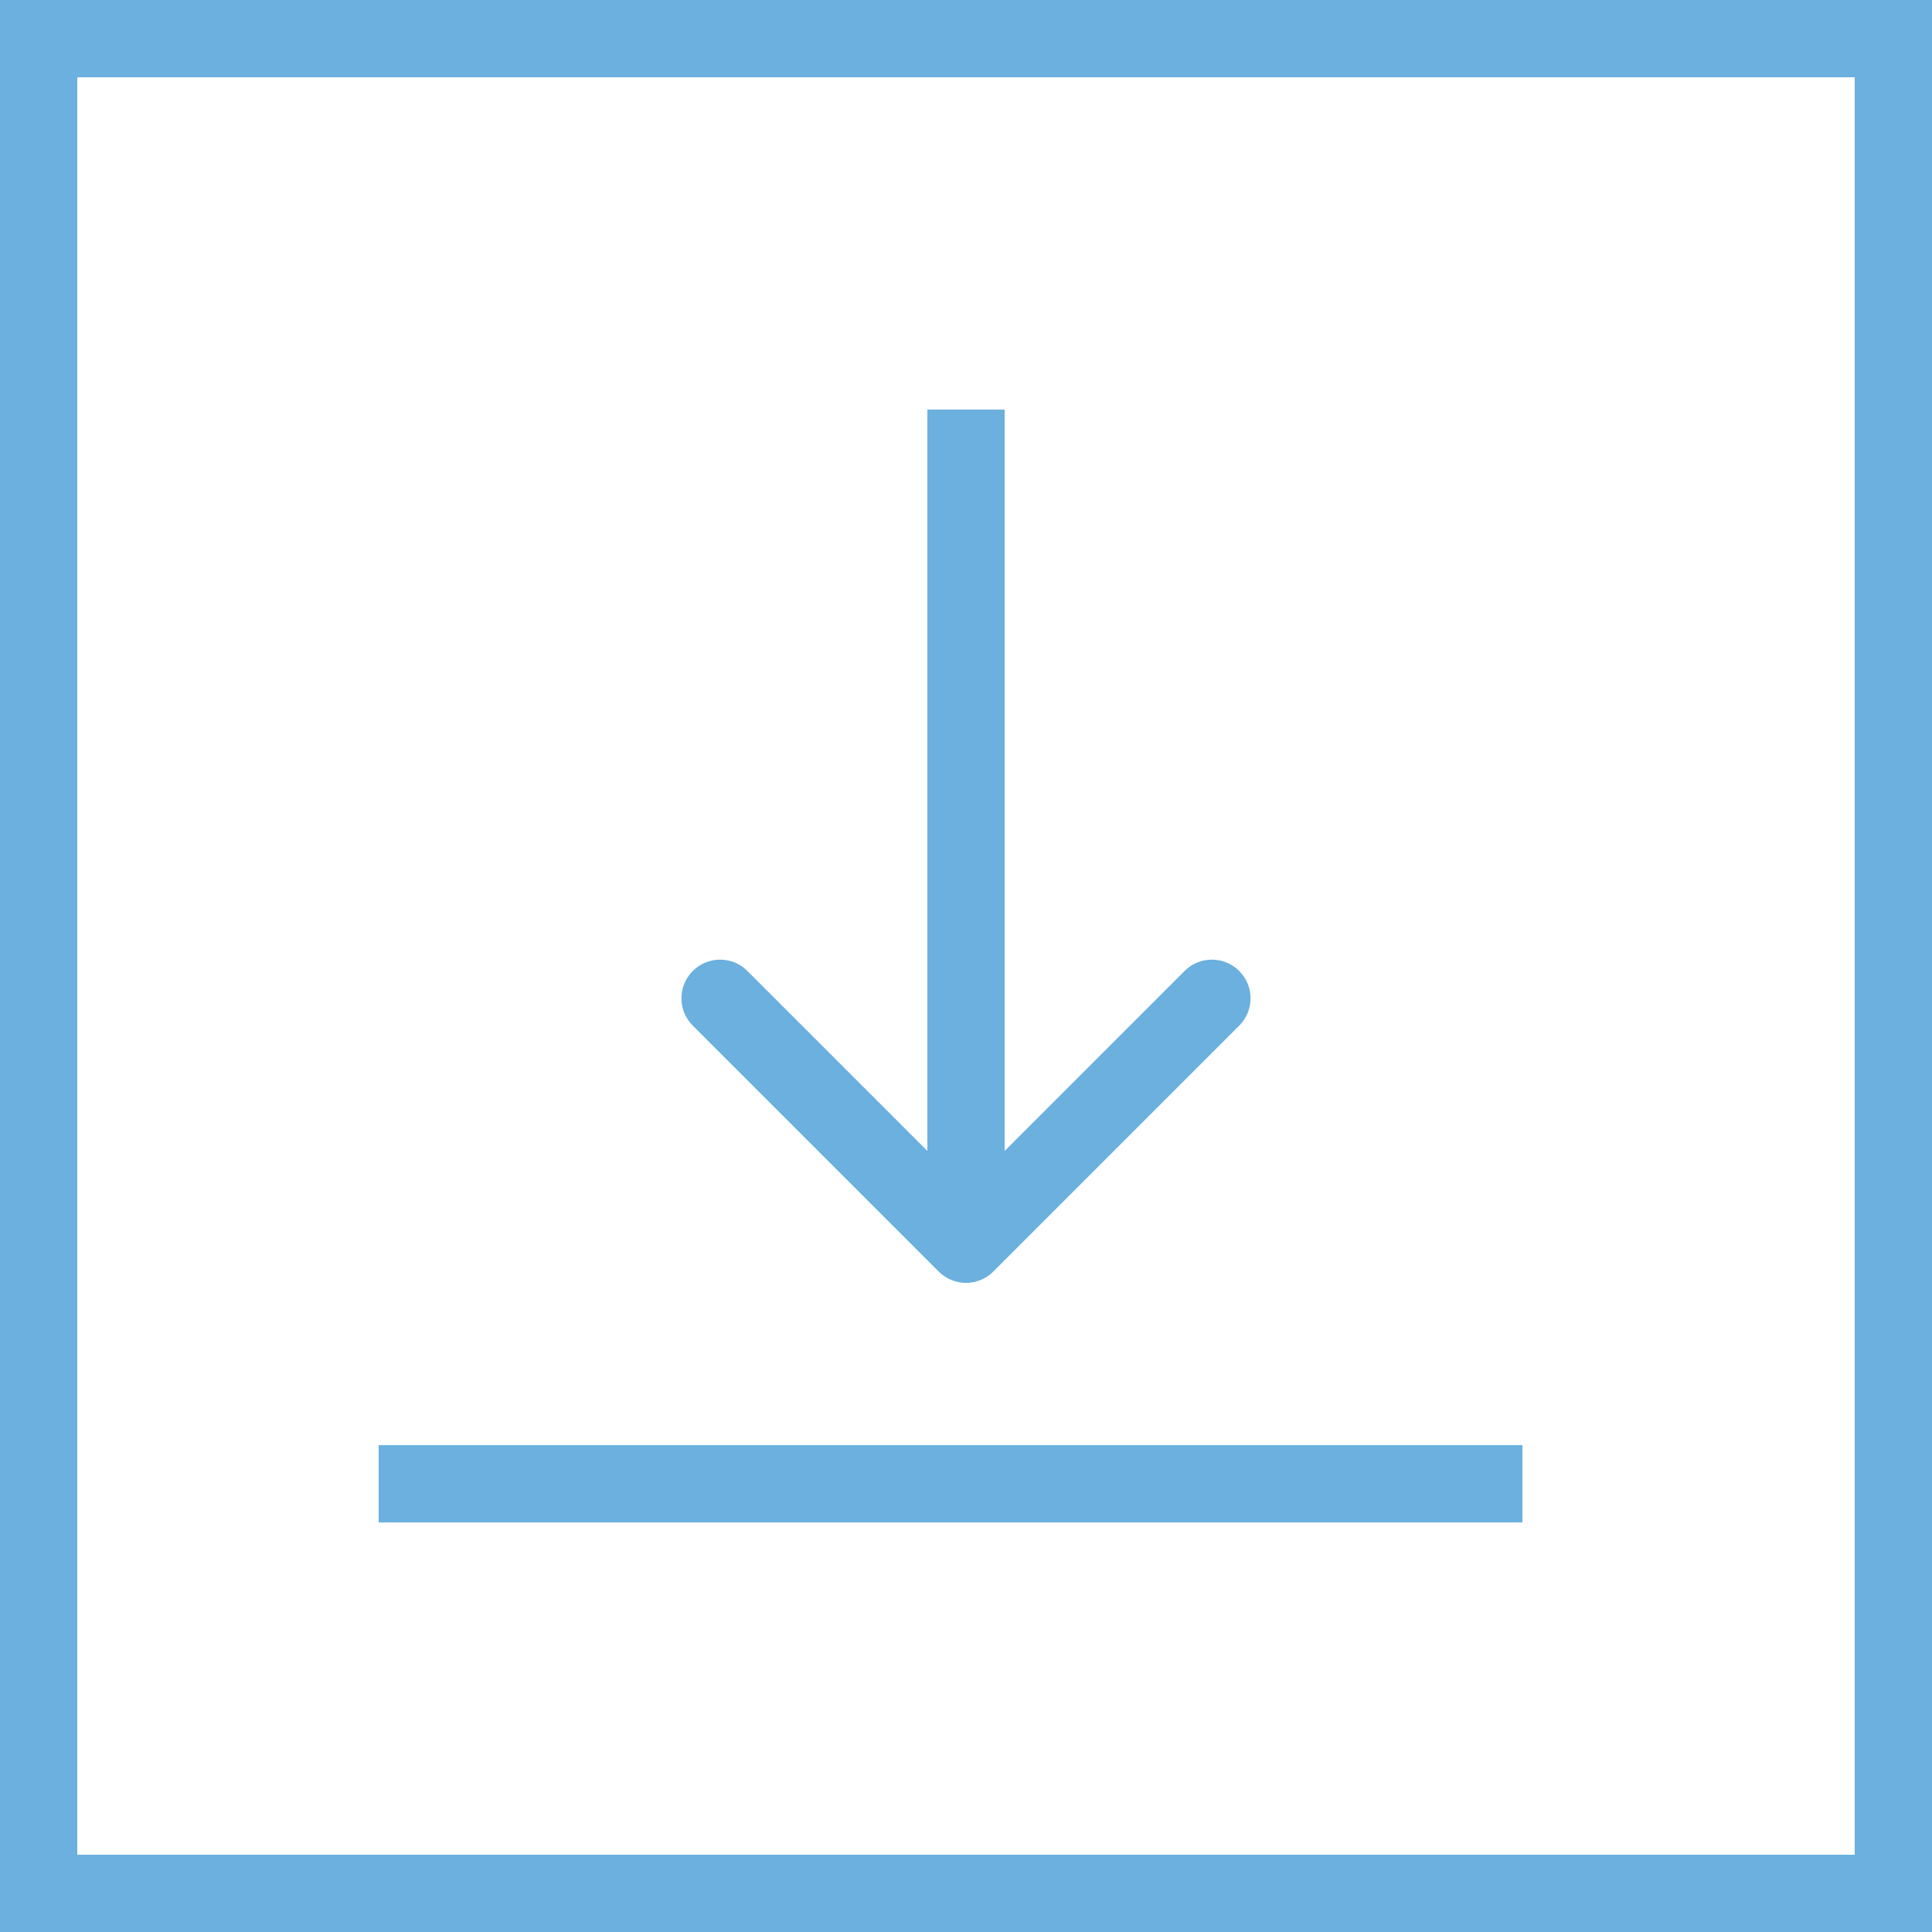 <svg width="50" height="50" viewBox="0 0 50 50" fill="none" xmlns="http://www.w3.org/2000/svg">
<rect x="0" y="0" width="50" height="50" fill="#333333" stroke="none"/>
<rect x="1" y="1" width="48" height="48" fill="white" stroke="#6BB0DE" stroke-width="2"/>
<path d="M24.293 32.907C24.683 33.298 25.317 33.298 25.707 32.907L32.071 26.543C32.462 26.153 32.462 25.52 32.071 25.129C31.68 24.738 31.047 24.738 30.657 25.129L25 30.786L19.343 25.129C18.953 24.738 18.32 24.738 17.929 25.129C17.538 25.52 17.538 26.153 17.929 26.543L24.293 32.907ZM24 10.6L24 32.2L26 32.2L26 10.6L24 10.6Z" fill="#6BB0DE"/>
<line x1="9.8" y1="38.4" x2="39.4" y2="38.4" stroke="#6BB0DE" stroke-width="2"/>
</svg>
